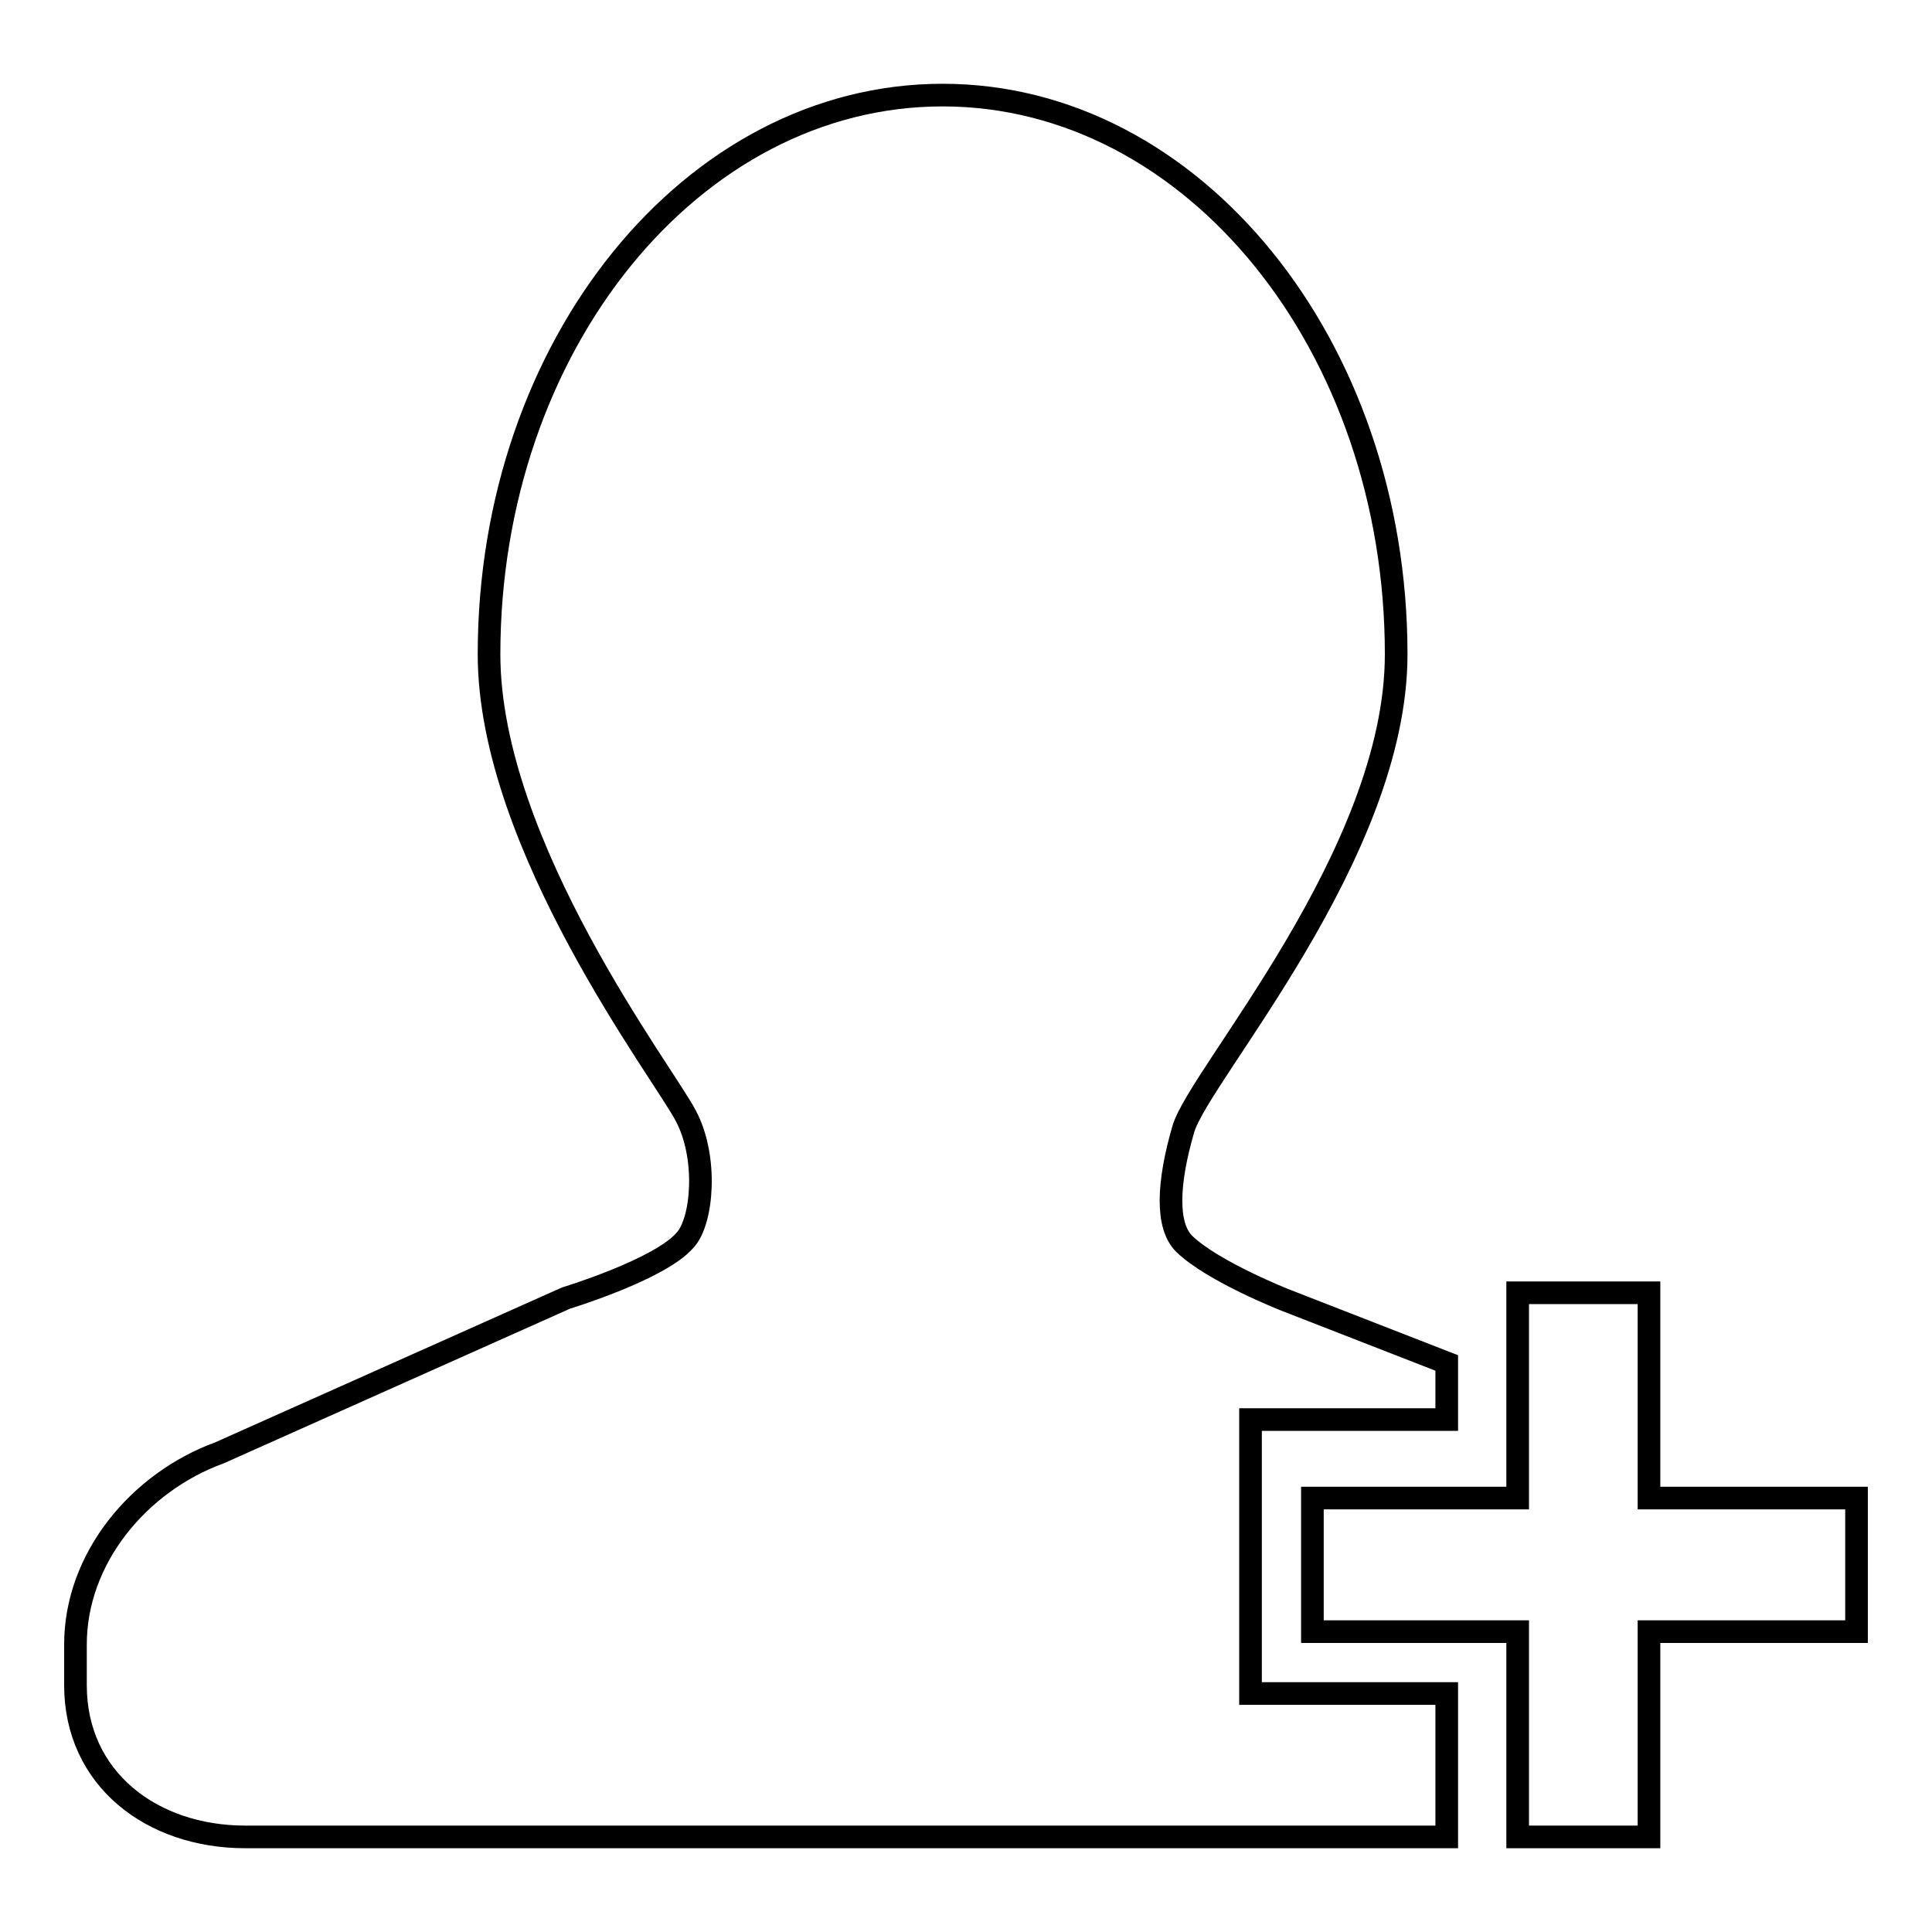 <?xml version="1.0" encoding="utf-8"?>
<!-- Svg Vector Icons : http://www.onlinewebfonts.com/icon -->
<!DOCTYPE svg PUBLIC "-//W3C//DTD SVG 1.1//EN" "http://www.w3.org/Graphics/SVG/1.1/DTD/svg11.dtd">
<svg version="1.1" xmlns="http://www.w3.org/2000/svg" xmlns:xlink="http://www.w3.org/1999/xlink" x="0px" y="0px" viewBox="0 0 256 256" enable-background="new 0 0 256 256" xml:space="preserve">
<g><g><path stroke-width="3" fill-opacity="0" stroke="#000000"  d="M218.5,198.5v-27.2h-17.4v27.2h-27.2v17.7h27.2v27.2h17.4v-27.2H246v-17.7H218.5z"/><path stroke-width="3" fill-opacity="0" stroke="#000000"  d="M165.7,188.1h26v-7.5l-21.3-8.3c0,0-9.7-3.8-13.5-7.5c-2.4-2.4-2.2-8-0.1-15.2c2.1-7.2,28.2-36.4,28.2-62.9c0-40.9-26.9-74.1-60.1-74.1c-33.2,0-60.1,33.2-60.1,74.1c0,25.4,23.3,55.7,26.1,61.2c2.9,5.5,2.2,13.9-0.1,16.4C87.5,168.2,75,172,75,172l-45.9,20.5c-10.7,3.9-19.1,14-19.1,25.4v5.4c0,12.4,10.1,20.1,22.5,20.1h77h26.4h55.8v-19h-26V188.1z"/></g></g>
</svg>